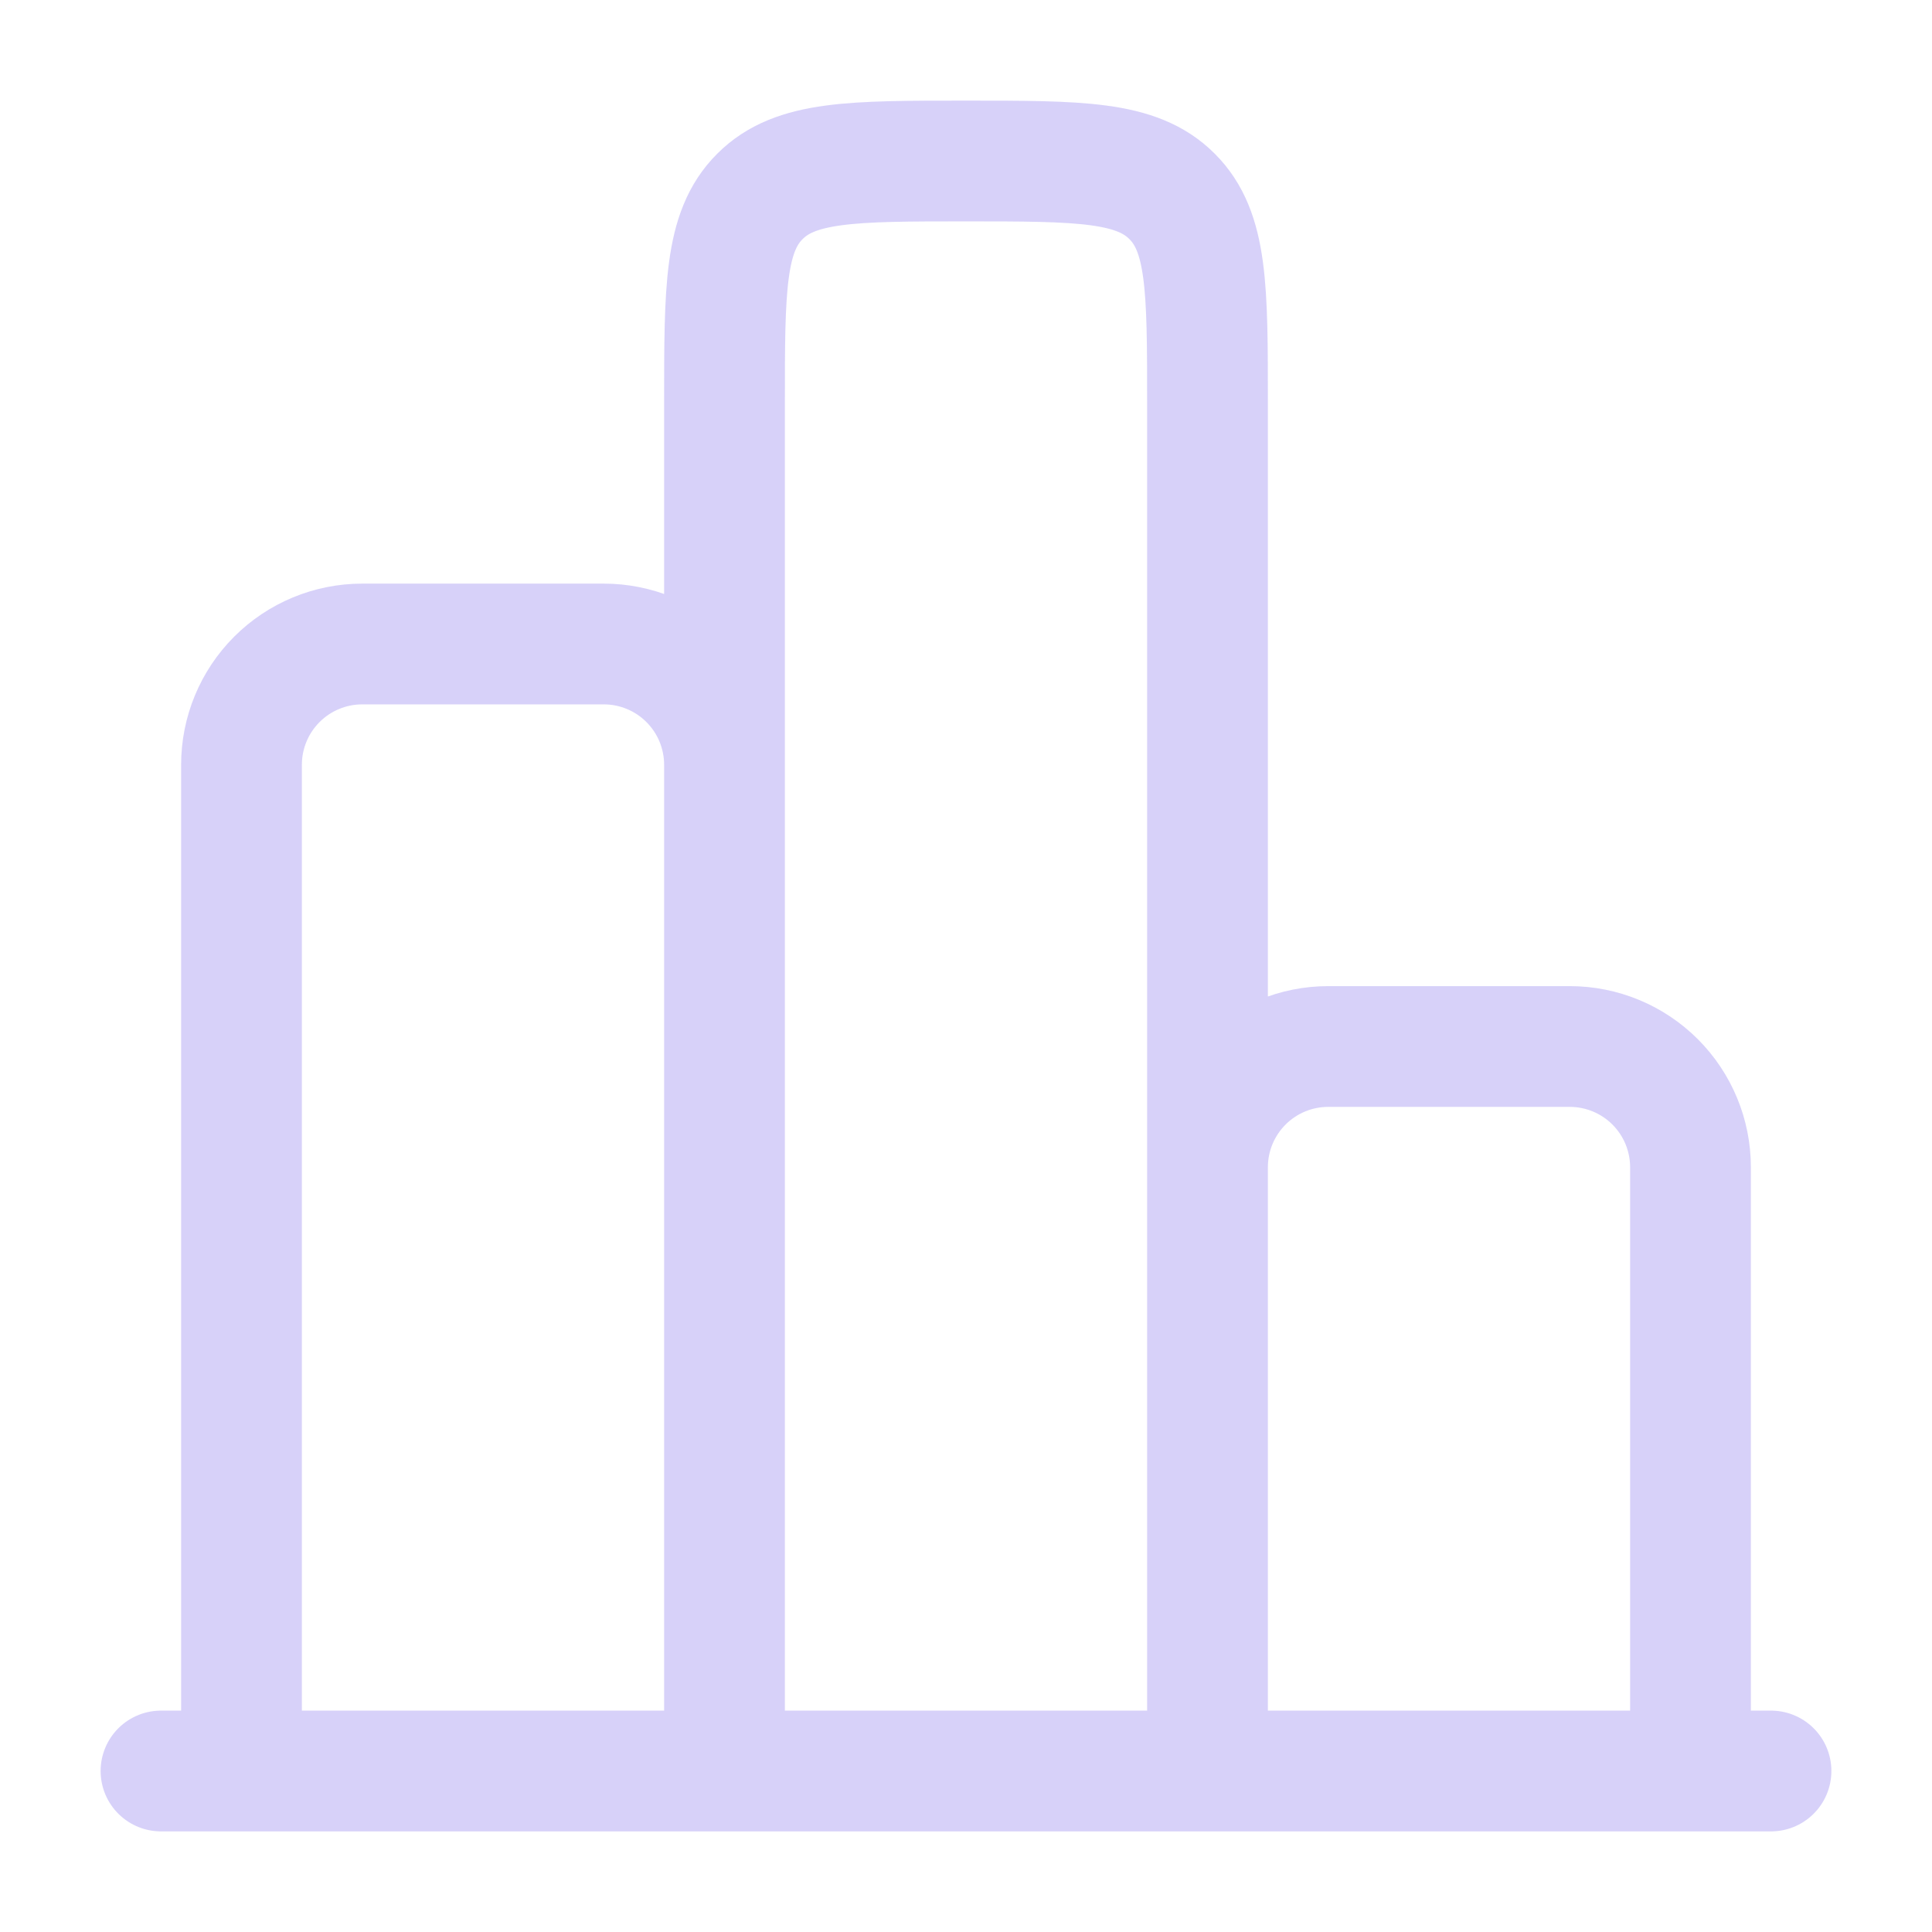 <?xml version="1.0" encoding="UTF-8"?> <svg xmlns="http://www.w3.org/2000/svg" width="111" height="111" viewBox="0 0 111 111" fill="none"><g opacity="0.2"><path d="M101.75 101.75H9.25" stroke="#361AE1" stroke-width="6.938" stroke-linecap="round"></path><path d="M97.125 101.75V67.062C97.125 65.223 96.394 63.458 95.093 62.157C93.792 60.856 92.027 60.125 90.188 60.125H76.312C74.473 60.125 72.708 60.856 71.407 62.157C70.106 63.458 69.375 65.223 69.375 67.062V101.75V23.125C69.375 16.585 69.375 13.315 67.34 11.285C65.314 9.25 62.044 9.25 55.5 9.25C48.96 9.25 45.69 9.25 43.66 11.285C41.625 13.311 41.625 16.581 41.625 23.125V101.75V43.938C41.625 42.098 40.894 40.333 39.593 39.032C38.292 37.731 36.527 37 34.688 37H20.812C18.973 37 17.208 37.731 15.907 39.032C14.606 40.333 13.875 42.098 13.875 43.938V101.75" stroke="#361AE1" stroke-width="6.938"></path></g></svg> 